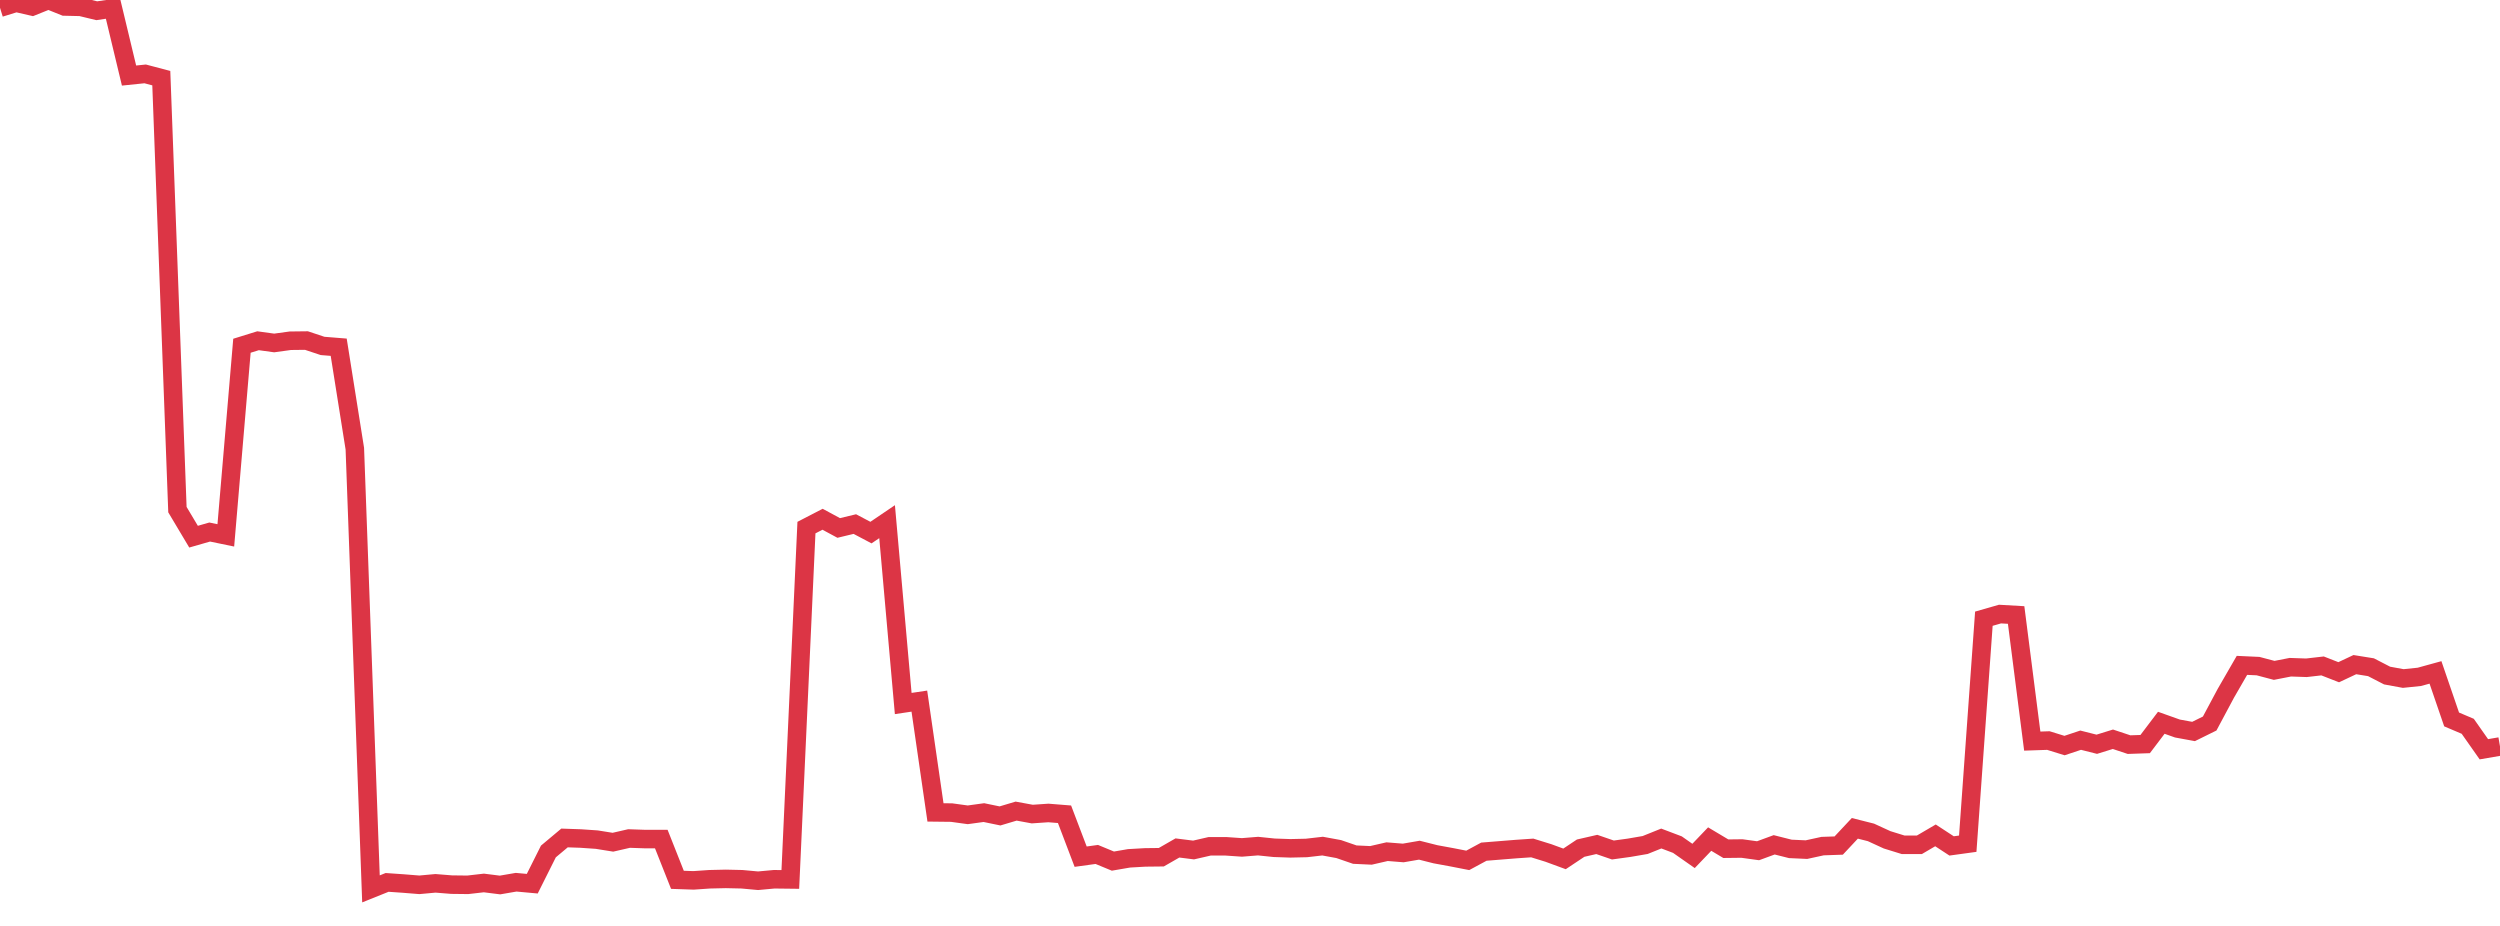 <?xml version="1.0" standalone="no"?>
<!DOCTYPE svg PUBLIC "-//W3C//DTD SVG 1.1//EN" "http://www.w3.org/Graphics/SVG/1.1/DTD/svg11.dtd">
<svg width="135" height="50" viewBox="0 0 135 50" preserveAspectRatio="none" class="sparkline" xmlns="http://www.w3.org/2000/svg"
xmlns:xlink="http://www.w3.org/1999/xlink"><path  class="sparkline--line" d="M 0 0.42 L 0 0.42 L 0.871 0.15 L 1.742 0.35 L 2.613 0 L 3.484 0.35 L 4.355 0.37 L 5.226 0.58 L 6.097 0.45 L 6.968 4.08 L 7.839 3.99 L 8.71 4.22 L 9.581 27.52 L 10.452 28.98 L 11.323 28.73 L 12.194 28.91 L 13.065 18.67 L 13.935 18.4 L 14.806 18.52 L 15.677 18.4 L 16.548 18.39 L 17.419 18.68 L 18.29 18.75 L 19.161 24.23 L 20.032 48 L 20.903 47.65 L 21.774 47.71 L 22.645 47.78 L 23.516 47.7 L 24.387 47.77 L 25.258 47.78 L 26.129 47.68 L 27 47.79 L 27.871 47.64 L 28.742 47.72 L 29.613 45.98 L 30.484 45.25 L 31.355 45.28 L 32.226 45.34 L 33.097 45.48 L 33.968 45.28 L 34.839 45.31 L 35.71 45.31 L 36.581 47.51 L 37.452 47.54 L 38.323 47.48 L 39.194 47.46 L 40.065 47.48 L 40.935 47.56 L 41.806 47.48 L 42.677 47.49 L 43.548 28.49 L 44.419 28.04 L 45.29 28.51 L 46.161 28.3 L 47.032 28.76 L 47.903 28.17 L 48.774 37.99 L 49.645 37.86 L 50.516 43.87 L 51.387 43.88 L 52.258 44 L 53.129 43.88 L 54 44.06 L 54.871 43.8 L 55.742 43.96 L 56.613 43.9 L 57.484 43.97 L 58.355 46.26 L 59.226 46.14 L 60.097 46.5 L 60.968 46.35 L 61.839 46.3 L 62.71 46.29 L 63.581 45.79 L 64.452 45.9 L 65.323 45.7 L 66.194 45.7 L 67.065 45.76 L 67.935 45.69 L 68.806 45.78 L 69.677 45.81 L 70.548 45.79 L 71.419 45.69 L 72.29 45.85 L 73.161 46.15 L 74.032 46.19 L 74.903 45.99 L 75.774 46.06 L 76.645 45.91 L 77.516 46.13 L 78.387 46.29 L 79.258 46.46 L 80.129 45.99 L 81 45.92 L 81.871 45.85 L 82.742 45.79 L 83.613 46.06 L 84.484 46.38 L 85.355 45.8 L 86.226 45.6 L 87.097 45.9 L 87.968 45.78 L 88.839 45.63 L 89.71 45.28 L 90.581 45.61 L 91.452 46.22 L 92.323 45.31 L 93.194 45.83 L 94.065 45.82 L 94.935 45.94 L 95.806 45.62 L 96.677 45.84 L 97.548 45.88 L 98.419 45.69 L 99.29 45.66 L 100.161 44.73 L 101.032 44.95 L 101.903 45.35 L 102.774 45.62 L 103.645 45.62 L 104.516 45.11 L 105.387 45.68 L 106.258 45.56 L 107.129 33.41 L 108 33.16 L 108.871 33.21 L 109.742 40.02 L 110.613 39.99 L 111.484 40.26 L 112.355 39.97 L 113.226 40.19 L 114.097 39.92 L 114.968 40.21 L 115.839 40.18 L 116.71 39.03 L 117.581 39.34 L 118.452 39.5 L 119.323 39.07 L 120.194 37.44 L 121.065 35.93 L 121.935 35.97 L 122.806 36.2 L 123.677 36.03 L 124.548 36.06 L 125.419 35.96 L 126.29 36.3 L 127.161 35.89 L 128.032 36.03 L 128.903 36.48 L 129.774 36.64 L 130.645 36.55 L 131.516 36.31 L 132.387 38.85 L 133.258 39.22 L 134.129 40.46 L 135 40.31" fill="none" stroke-width="1" stroke="#dc3545"></path></svg>